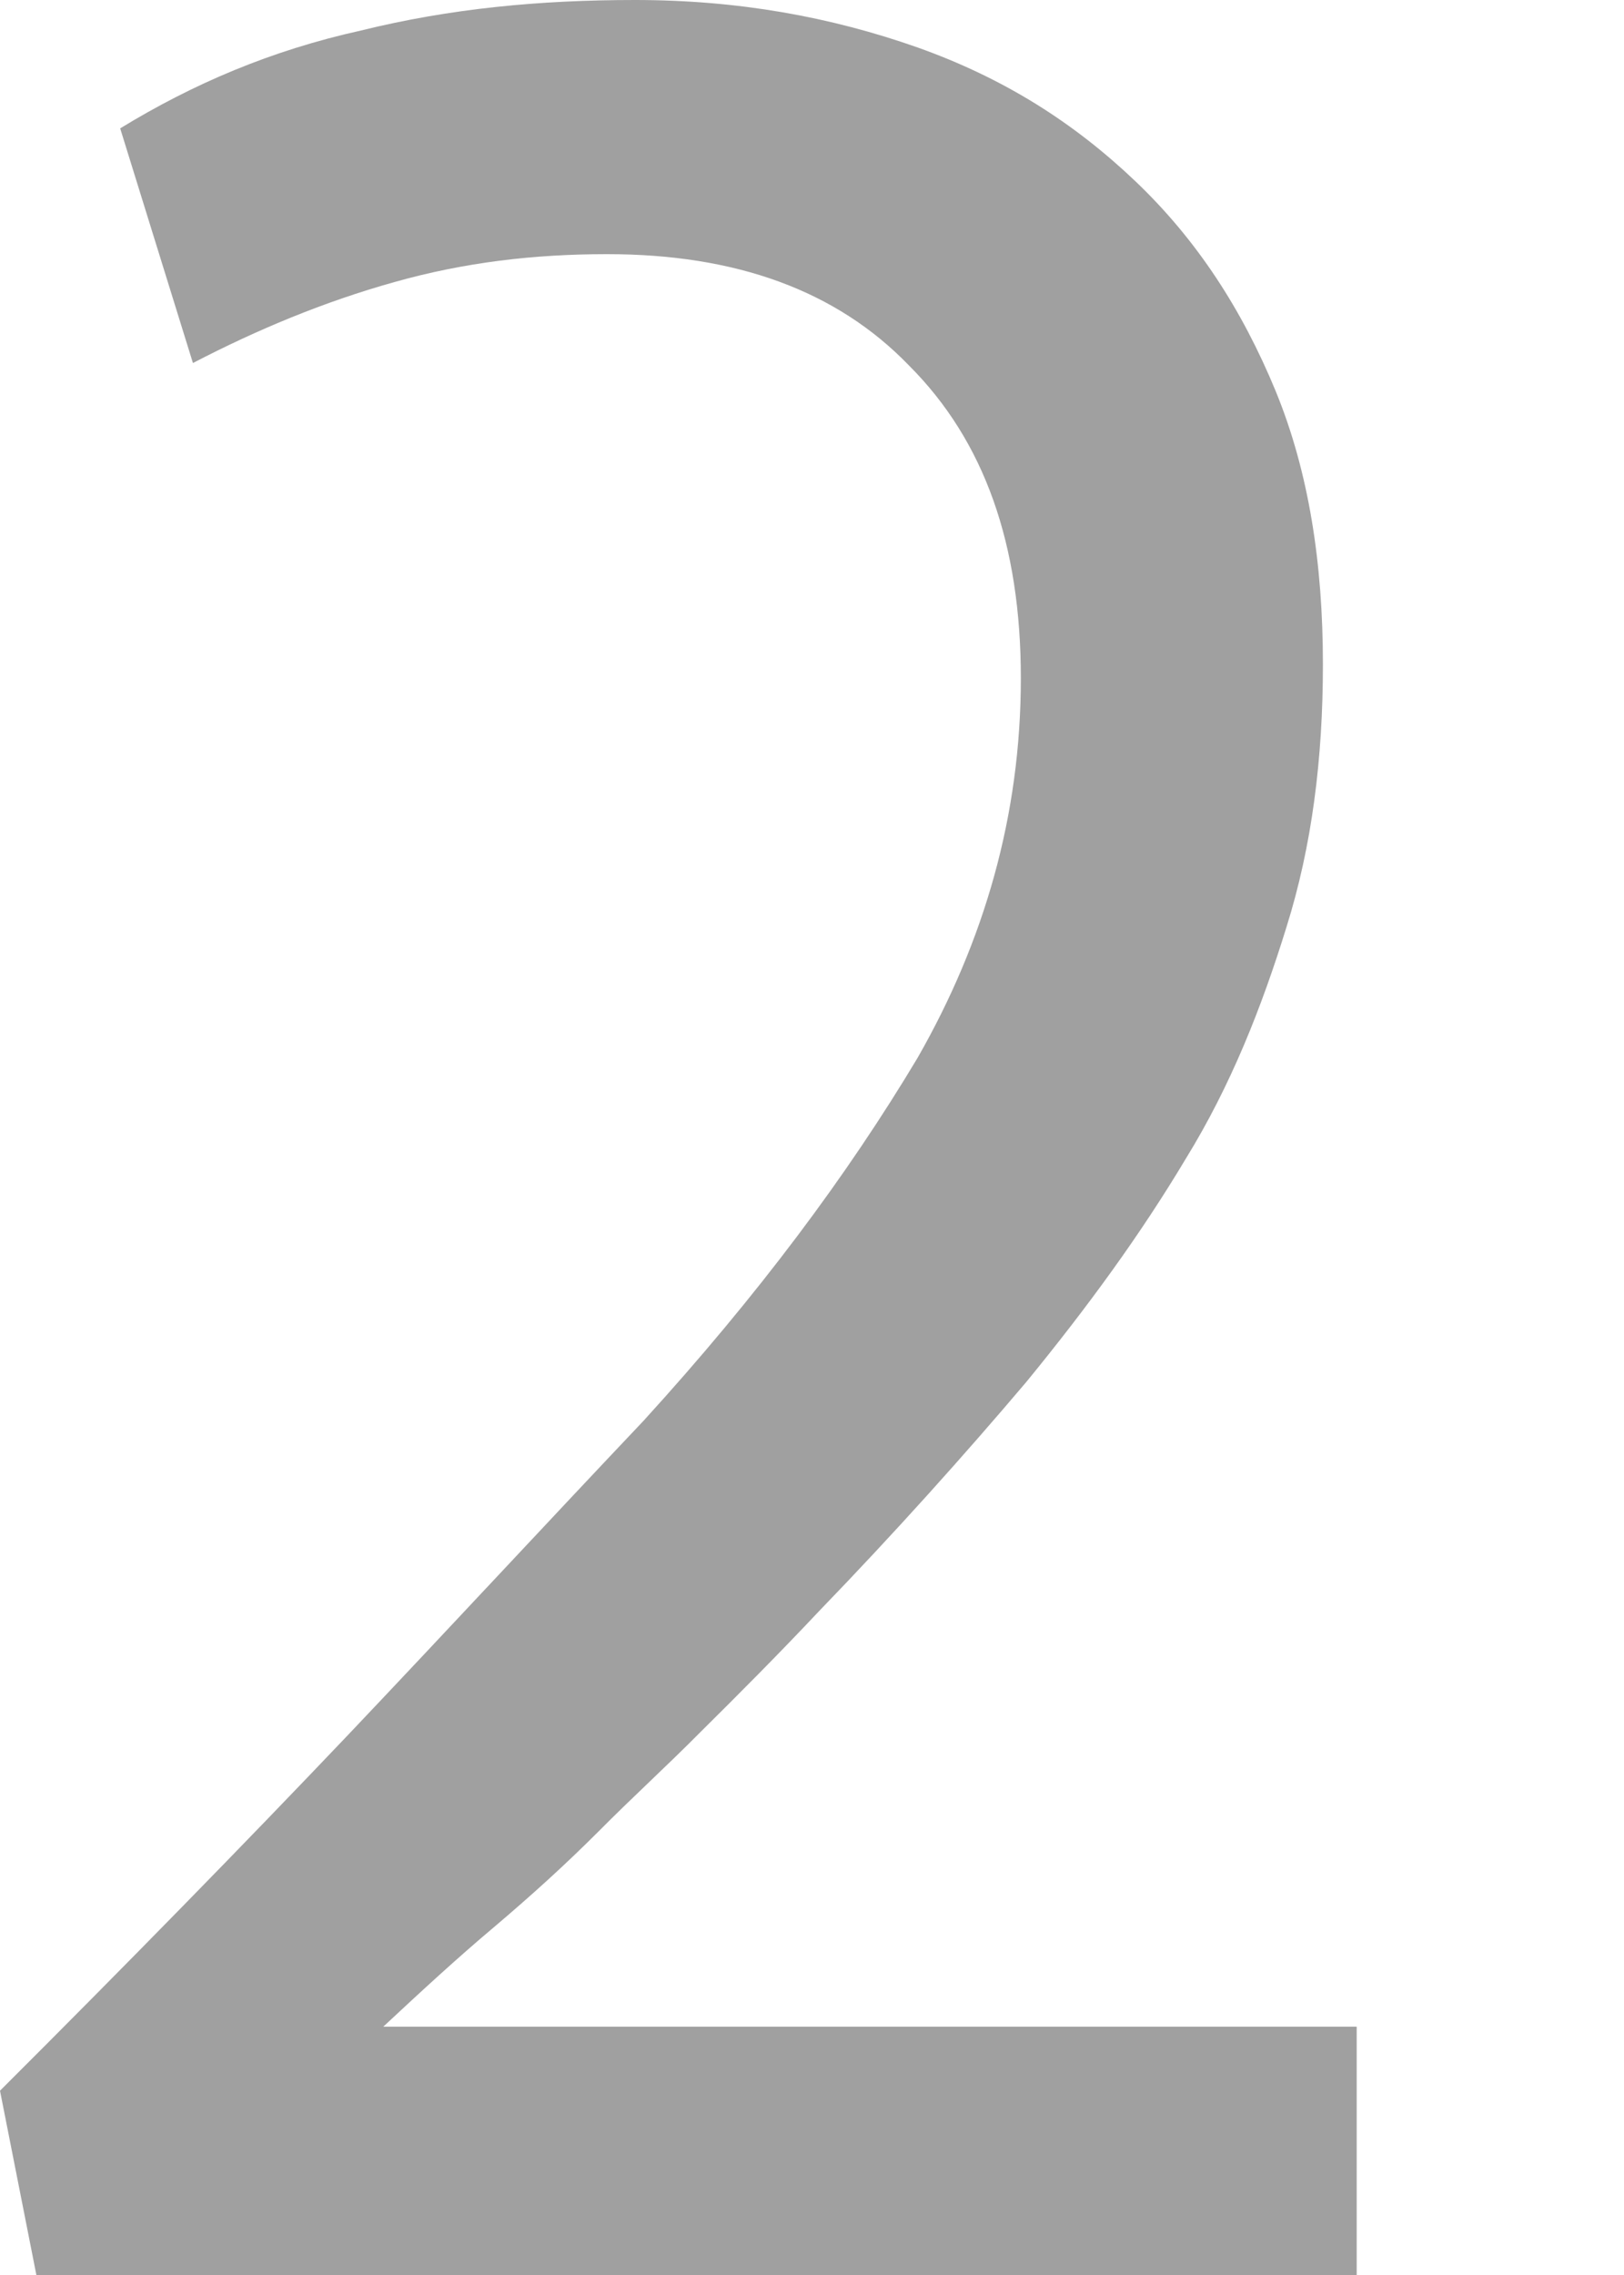 <?xml version="1.0" encoding="UTF-8"?> <svg xmlns="http://www.w3.org/2000/svg" width="5" height="7" viewBox="0 0 5 7" fill="none"> <path d="M0.37 0.395C0.594 0.258 0.835 0.155 1.111 0.094C1.386 0.026 1.662 0 1.955 0C2.273 0 2.558 0.052 2.825 0.146C3.092 0.241 3.307 0.378 3.496 0.558C3.686 0.739 3.824 0.953 3.927 1.202C4.03 1.452 4.073 1.735 4.073 2.044C4.073 2.336 4.039 2.603 3.961 2.852C3.884 3.101 3.789 3.341 3.651 3.565C3.513 3.796 3.35 4.02 3.16 4.252C2.971 4.475 2.756 4.715 2.523 4.956C2.394 5.093 2.273 5.214 2.161 5.325C2.05 5.437 1.946 5.531 1.843 5.635C1.74 5.738 1.636 5.832 1.524 5.927C1.412 6.021 1.3 6.124 1.18 6.236H4.177V7H0.112L0 6.433C0.396 6.038 0.749 5.677 1.068 5.342C1.386 5.007 1.688 4.681 1.981 4.372C2.334 3.985 2.609 3.616 2.825 3.255C3.031 2.895 3.143 2.508 3.143 2.087C3.143 1.675 3.031 1.357 2.799 1.125C2.575 0.893 2.265 0.782 1.869 0.782C1.645 0.782 1.43 0.807 1.214 0.868C0.999 0.928 0.792 1.014 0.594 1.117L0.37 0.395Z" fill="#A0A0A0"></path> </svg> 
